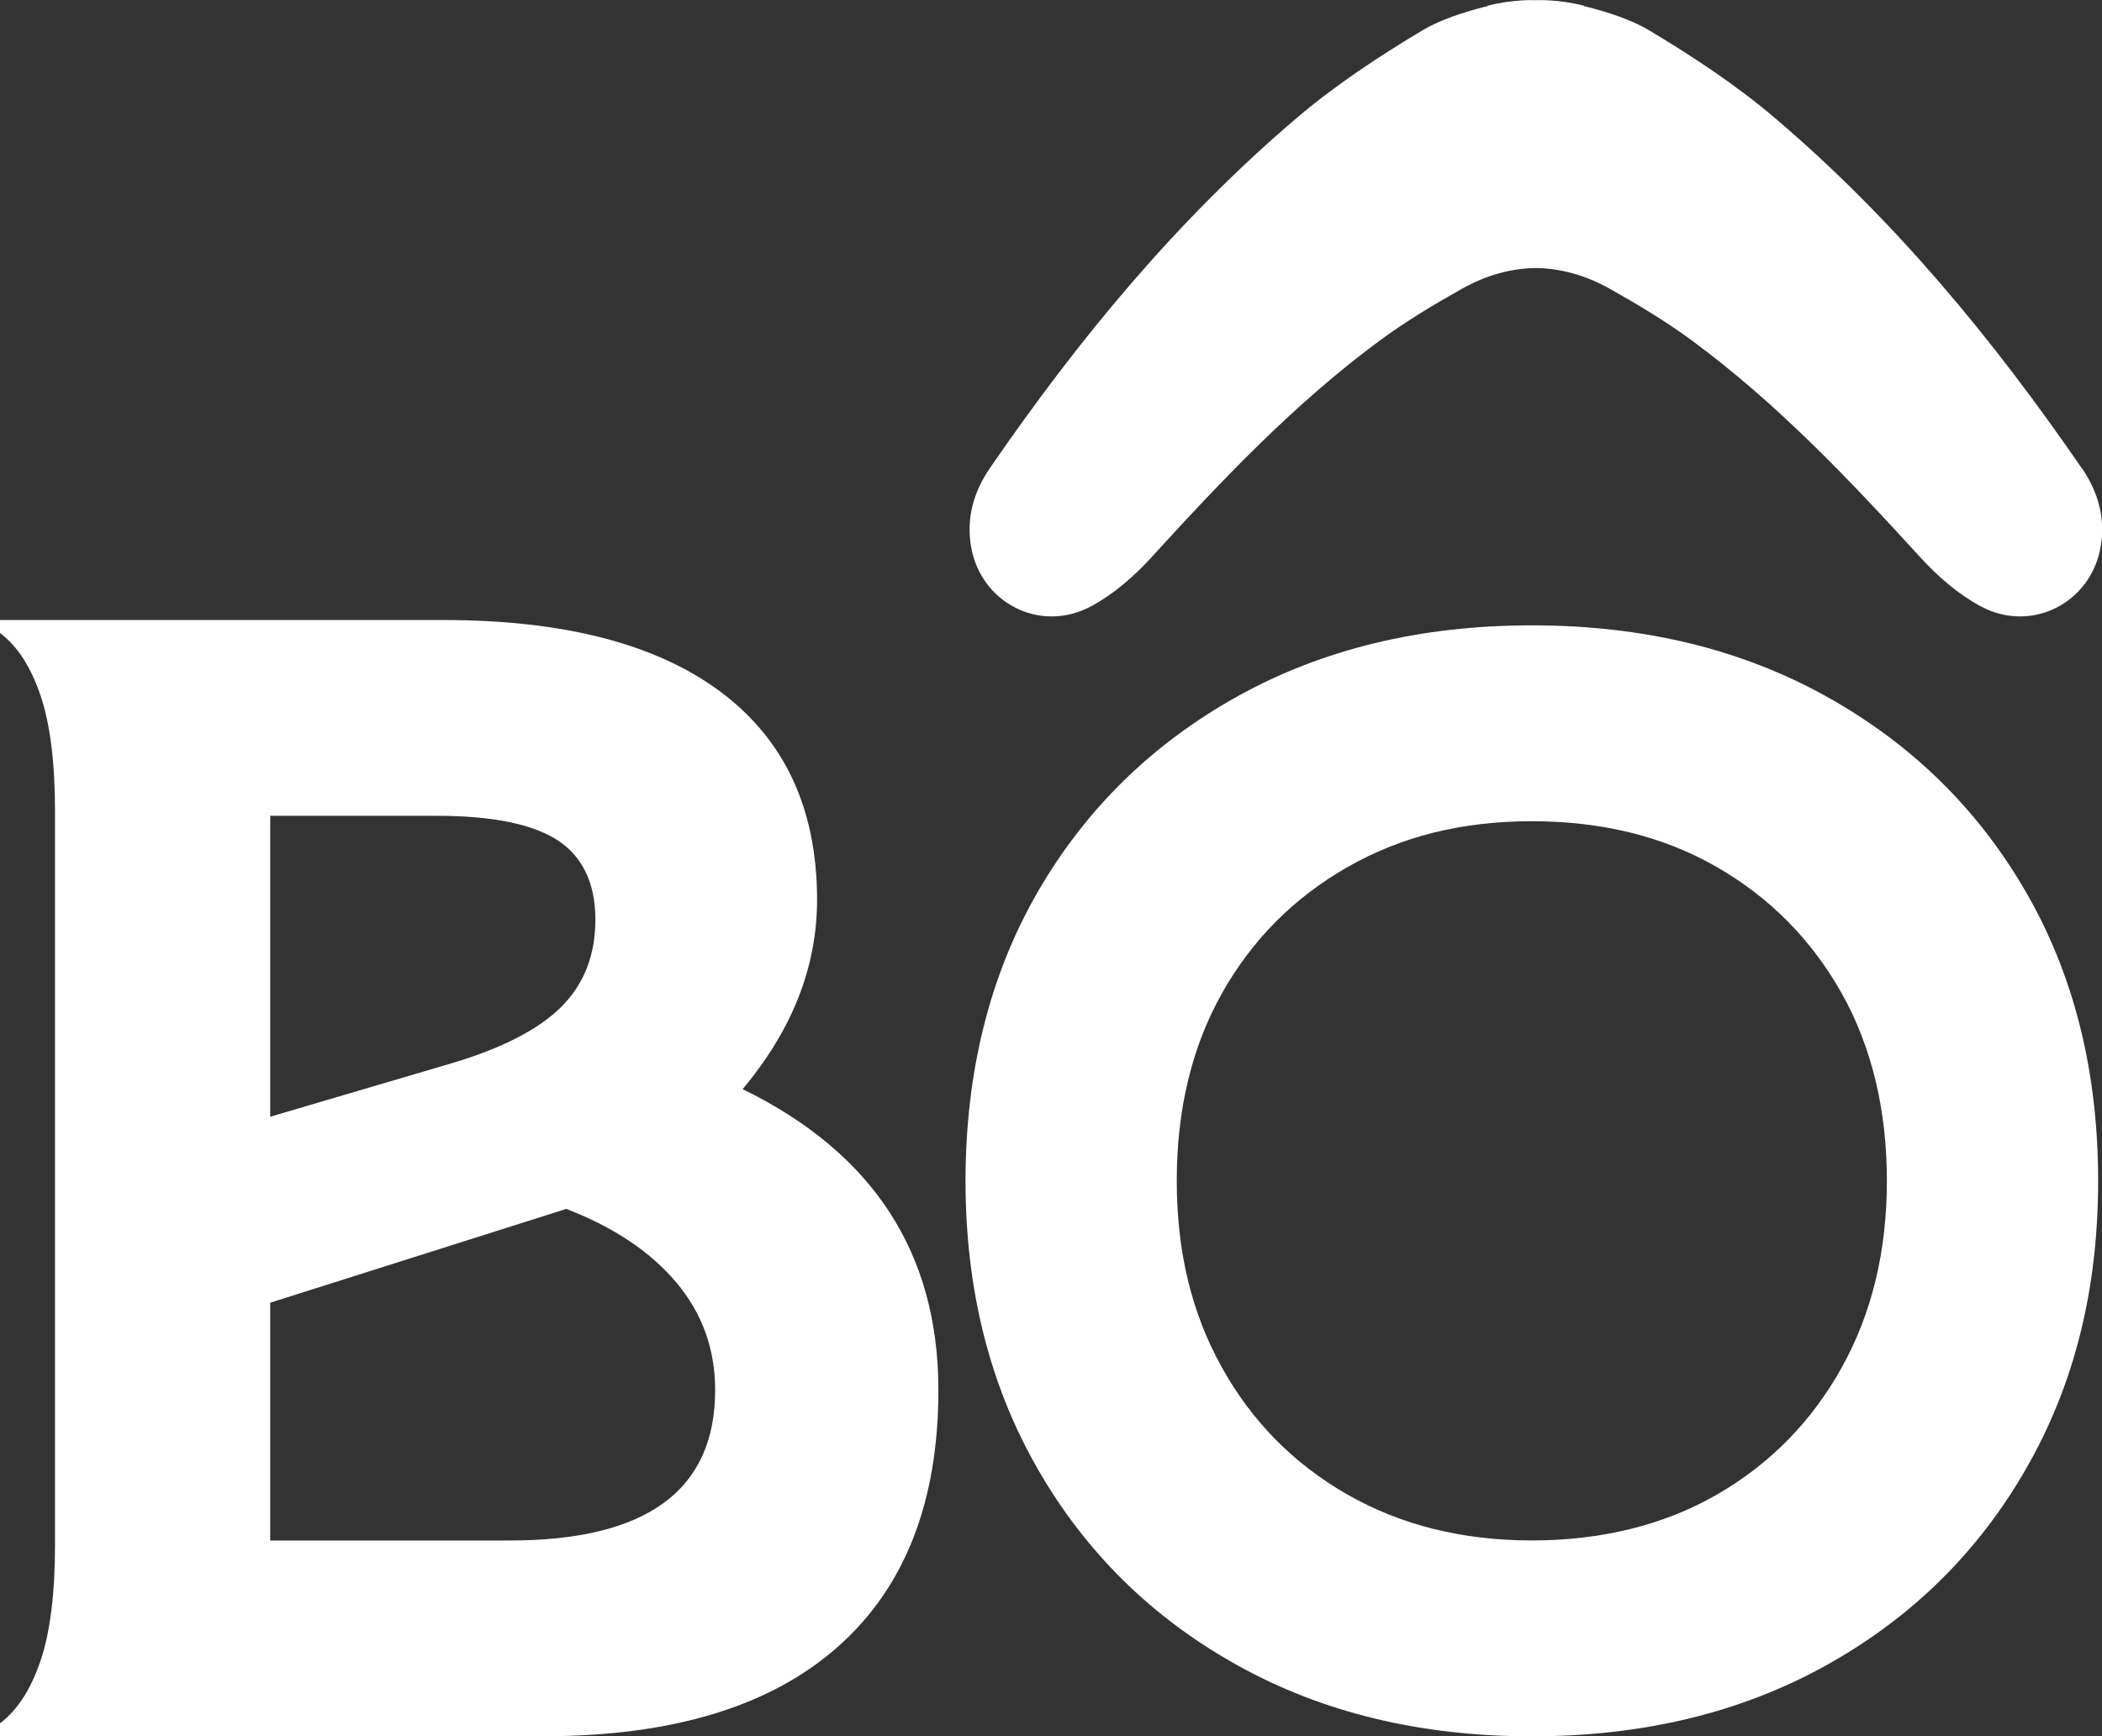 <?xml version="1.0" encoding="UTF-8"?>
<svg id="Capa_2" xmlns="http://www.w3.org/2000/svg" viewBox="0 0 418.43 345.68">
  <rect x="0" y="0" width="418.43" height="345.68" fill="#333333" stroke="none"/>
  <defs>
    <style>
      .cls-1 {
        fill: #fff;
      }
    </style>
  </defs>
  <g id="HOJA_1">
    <g>
      <path class="cls-1" d="M10.95,161.45c0-9.66-.97-17.34-2.9-23.03-1.93-5.69-4.62-9.82-8.05-12.4v-2.58h88.25c24.05,0,42.46,4.78,55.24,14.33,12.77,9.56,19.16,23.35,19.16,41.39,0,13.32-4.94,25.88-14.82,37.68,25.98,12.67,38.97,32.64,38.97,59.91,0,22.33-6.71,39.4-20.13,51.21-13.42,11.81-32.91,17.71-58.46,17.71H0v-2.58c3.43-2.58,6.12-6.71,8.05-12.4,1.93-5.69,2.9-13.37,2.9-23.03v-146.22ZM110.95,167.25c-5.05-3.22-13.04-4.83-23.99-4.83h-33.17v59.91l36.07-10.63c10.09-3,17.39-6.76,21.9-11.27,4.51-4.51,6.76-10.31,6.76-17.39s-2.53-12.56-7.57-15.78ZM53.79,259.36v47.34h47.67c27.26,0,40.9-9.98,40.9-29.95,0-8.16-2.58-15.3-7.73-21.42-5.15-6.12-12.45-11-21.9-14.65l-58.94,18.68Z"/>
      <path class="cls-1" d="M206.52,292.37c-9.55-16.65-14.32-35.74-14.32-57.27s4.77-40.87,14.32-57.43c9.54-16.55,22.8-29.55,39.76-39,16.96-9.44,36.51-14.17,58.65-14.17s41.68,4.72,58.65,14.17c16.96,9.44,30.21,22.44,39.76,39,9.54,16.56,14.32,35.7,14.32,57.43s-4.77,40.62-14.32,57.27c-9.55,16.66-22.8,29.7-39.76,39.15-16.96,9.44-36.51,14.17-58.65,14.17s-41.69-4.72-58.65-14.17c-16.96-9.44-30.21-22.49-39.76-39.15ZM366.62,272.26c5.99-10.76,8.99-23.15,8.99-37.17s-3-26.66-8.99-37.32c-5.99-10.66-14.27-19.04-24.83-25.13-10.56-6.09-22.85-9.14-36.86-9.14s-26.05,3.05-36.71,9.14c-10.66,6.09-18.99,14.47-24.98,25.13-5.99,10.66-8.99,23.11-8.99,37.32s2.99,26.4,8.99,37.17c5.99,10.77,14.32,19.19,24.98,25.29,10.66,6.09,22.9,9.14,36.71,9.14s26.3-3.05,36.86-9.14c10.56-6.09,18.84-14.52,24.83-25.29Z"/>
      <path class="cls-1" d="M414.39,93.2c-17.63-25.65-37.33-49.53-61.1-69.73-7.74-6.58-16.36-12.26-25.07-17.47-3.43-2.05-8.11-3.57-12.27-4.63-.22-.05-.43-.09-.65-.14l.02-.09c-2.78-.71-5.62-1.07-8.46-1.12-.38,0-.76.02-1.14.02-.38,0-.76-.03-1.14-.02-2.85.05-5.68.42-8.46,1.12l.02.09c-.22.05-.43.09-.65.14-4.16,1.06-8.85,2.59-12.27,4.63-8.7,5.2-17.33,10.89-25.07,17.47-23.77,20.2-43.48,44.09-61.1,69.73-3.26,4.75-4.73,10-3.74,15.67,1.95,11.19,13.76,17.26,23.86,11.85,4.46-2.39,8.55-5.94,11.99-9.71,14.13-15.49,28.53-30.68,45.46-43.18,5.17-3.82,10.74-7.15,16.35-10.31,4.8-2.7,9.67-4.06,14.59-4.16h.35c4.92.11,9.79,1.46,14.59,4.16,5.61,3.16,11.17,6.49,16.35,10.31,16.93,12.5,31.33,27.69,45.46,43.18,3.44,3.77,7.53,7.32,11.99,9.71,10.09,5.41,21.91-.66,23.86-11.85.99-5.66-.48-10.92-3.74-15.67Z"/>
    </g>
  </g>
</svg>